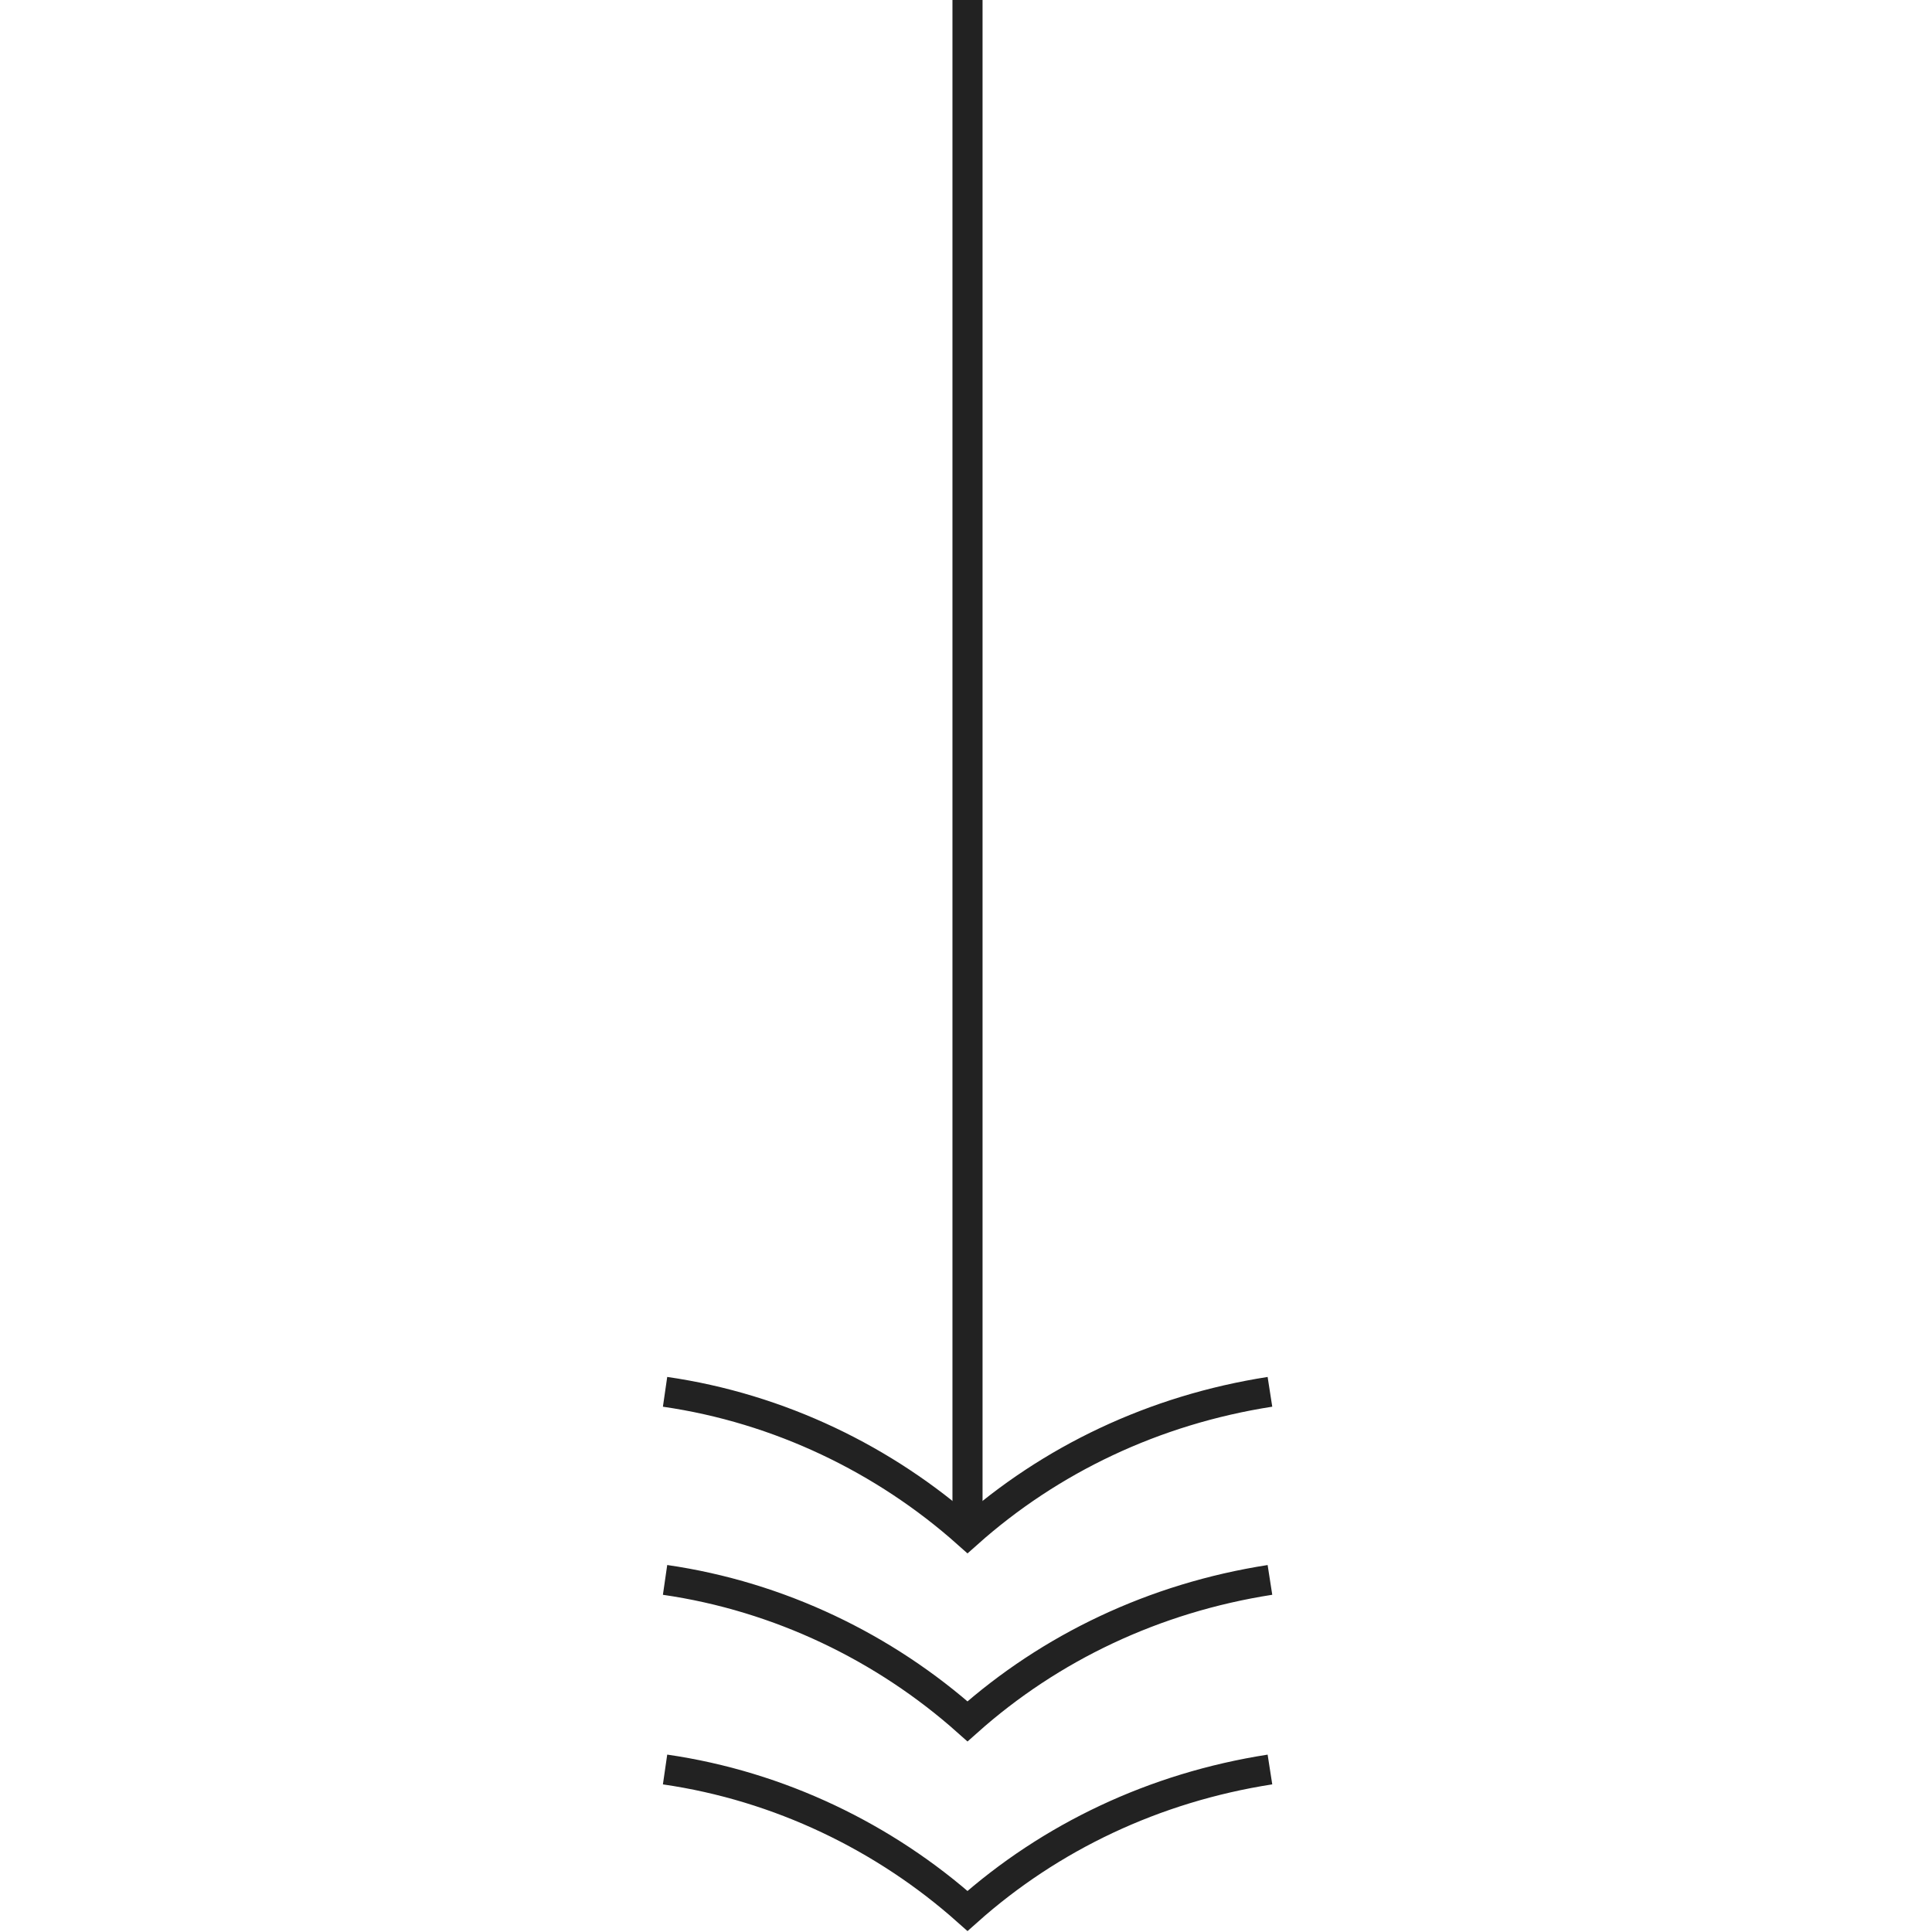 <?xml version="1.0" encoding="UTF-8"?> <!-- Generator: Adobe Illustrator 24.2.1, SVG Export Plug-In . SVG Version: 6.00 Build 0) --> <svg xmlns="http://www.w3.org/2000/svg" xmlns:xlink="http://www.w3.org/1999/xlink" id="Layer_1" x="0px" y="0px" viewBox="0 0 128.4 128.4" style="enable-background:new 0 0 128.4 128.4;" xml:space="preserve"> <style type="text/css"> .st0{fill:#222222;} .st1{fill:none;stroke:#222222;stroke-width:2;stroke-miterlimit:10;} </style> <g> <path class="st0" d="M54.1,157.3c5.5-4.9,12.5-8.3,20.1-9.4c0.1,1.2,0.2,2.4,0.2,3.6c0,14.9-8.2,27.9-20.3,34.6V157.3z"></path> </g> <path class="st1" d="M84.6,151.5c0-1.2-0.1-2.5-0.2-3.6c-7.7,1.2-14.6,4.5-20.1,9.4c-5.5-4.9-12.5-8.3-20.1-9.4 c-0.1,1.2-0.2,2.4-0.2,3.6c0,14.9,8.2,27.9,20.3,34.6C76.4,179.4,84.6,166.4,84.6,151.5z"></path> <line class="st1" x1="64.3" y1="-0.1" x2="64.3" y2="101"></line> <path class="st1" d="M84.4,117.6c-7.7,1.2-14.6,4.5-20.1,9.4c-5.5-4.9-12.5-8.3-20.1-9.4"></path> <path class="st1" d="M84.4,105c-7.7,1.2-14.6,4.5-20.1,9.4c-5.5-4.9-12.5-8.3-20.1-9.4"></path> <path class="st1" d="M84.4,92.5c-7.7,1.2-14.6,4.5-20.1,9.4c-5.5-4.9-12.5-8.3-20.1-9.4"></path> </svg> 